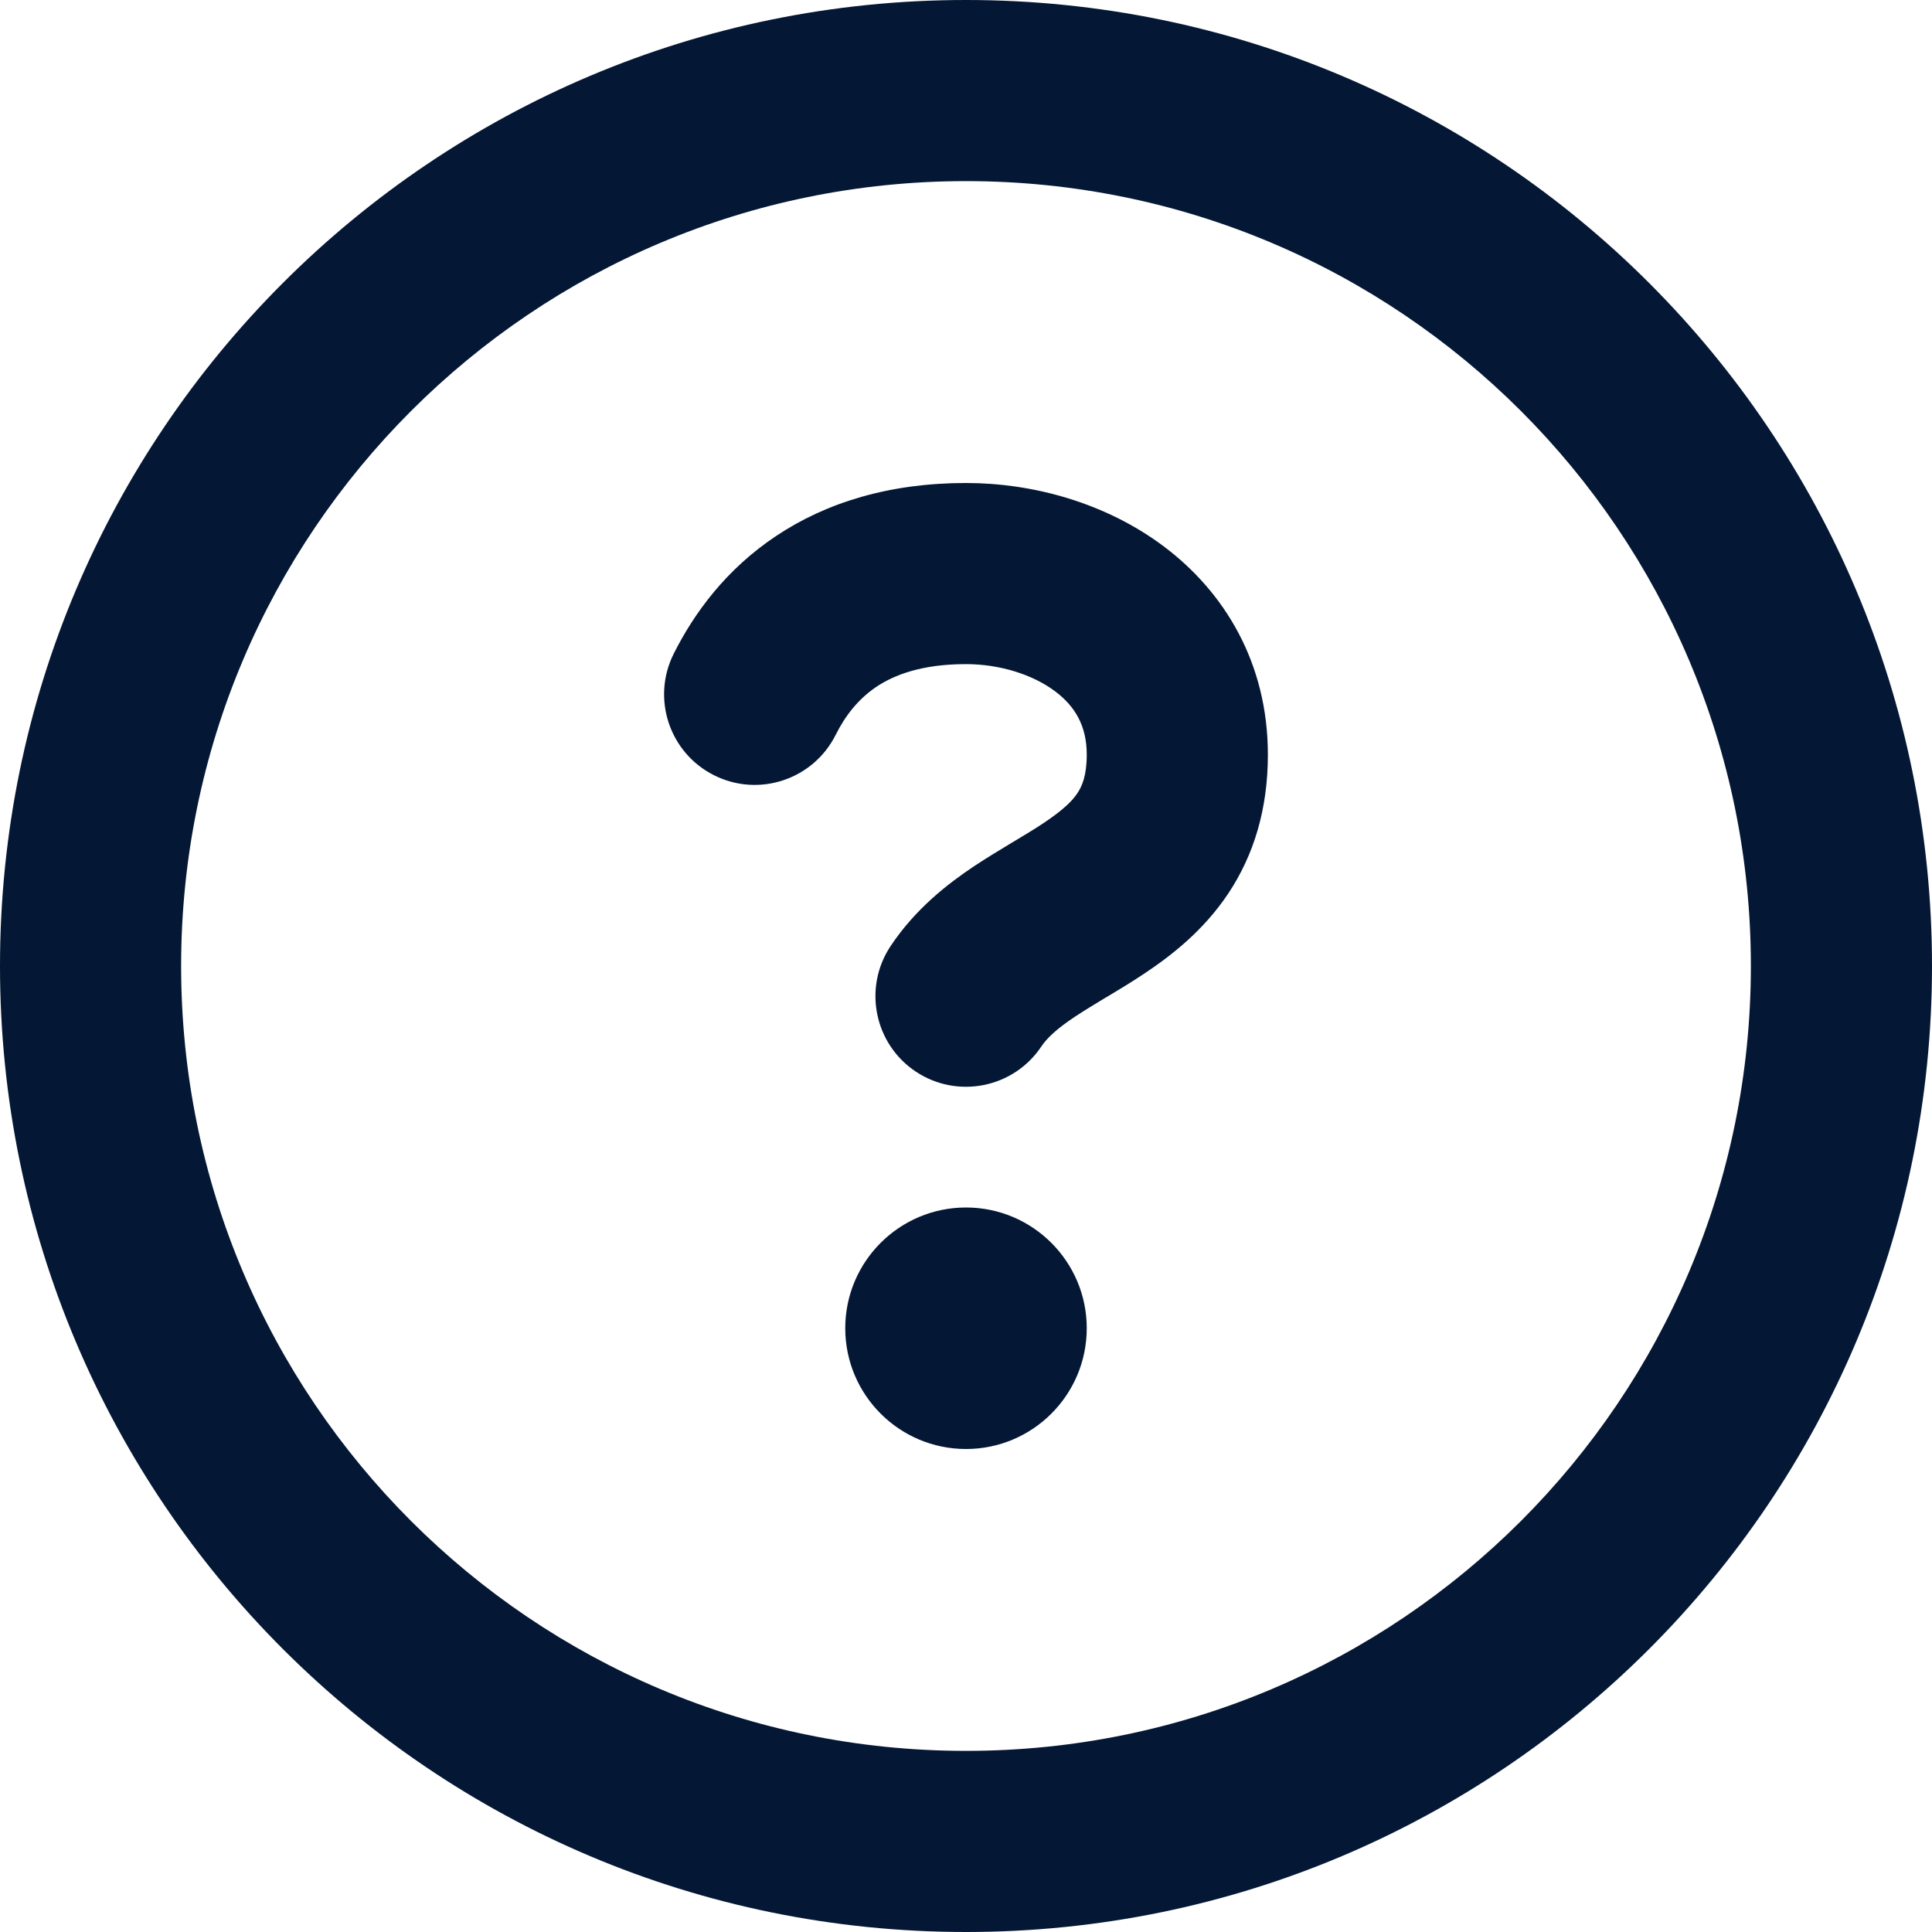 <svg width="20" height="20" viewBox="0 0 20 20" fill="none" xmlns="http://www.w3.org/2000/svg">
<g clip-path="url(#clip0_1924_2717)">
<path fill-rule="evenodd" clip-rule="evenodd" d="M10 1.875C5.513 1.875 1.875 5.513 1.875 10C1.875 14.487 5.513 18.125 10 18.125C14.487 18.125 18.125 14.487 18.125 10C18.125 5.513 14.487 1.875 10 1.875ZM0 10C0 4.477 4.477 0 10 0C15.523 0 20 4.477 20 10C20 15.523 15.523 20 10 20C4.477 20 0 15.523 0 10ZM11.25 13.75C11.25 14.44 10.69 15 10 15C9.31 15 8.75 14.44 8.75 13.75C8.75 13.06 9.31 12.5 10 12.5C10.69 12.5 11.25 13.06 11.25 13.75ZM8.651 7.607C8.752 7.405 8.888 7.233 9.075 7.108C9.256 6.988 9.539 6.875 10 6.875C10.35 6.875 10.691 6.983 10.922 7.156C11.128 7.311 11.25 7.513 11.25 7.812C11.25 8.033 11.199 8.142 11.154 8.21C11.097 8.296 10.999 8.389 10.808 8.517C10.713 8.581 10.61 8.642 10.484 8.718L10.477 8.722C10.36 8.793 10.221 8.876 10.085 8.966C9.808 9.151 9.476 9.409 9.22 9.793C8.933 10.223 9.049 10.806 9.48 11.093C9.911 11.38 10.493 11.263 10.78 10.833C10.837 10.748 10.935 10.653 11.126 10.526C11.221 10.463 11.324 10.401 11.449 10.325L11.457 10.321C11.574 10.251 11.712 10.168 11.848 10.077C12.126 9.892 12.458 9.634 12.714 9.251C12.981 8.85 13.125 8.373 13.125 7.812C13.125 6.862 12.675 6.127 12.047 5.656C11.444 5.204 10.692 5 10 5C9.211 5 8.557 5.2 8.035 5.548C7.518 5.892 7.186 6.345 6.974 6.768C6.742 7.231 6.93 7.795 7.393 8.026C7.856 8.258 8.419 8.07 8.651 7.607Z" fill="#041734"/>
</g>
<defs>
<clipPath id="clip0_1924_2717">
<rect width="20" height="20" fill="white"/>
</clipPath>
</defs>
</svg>
